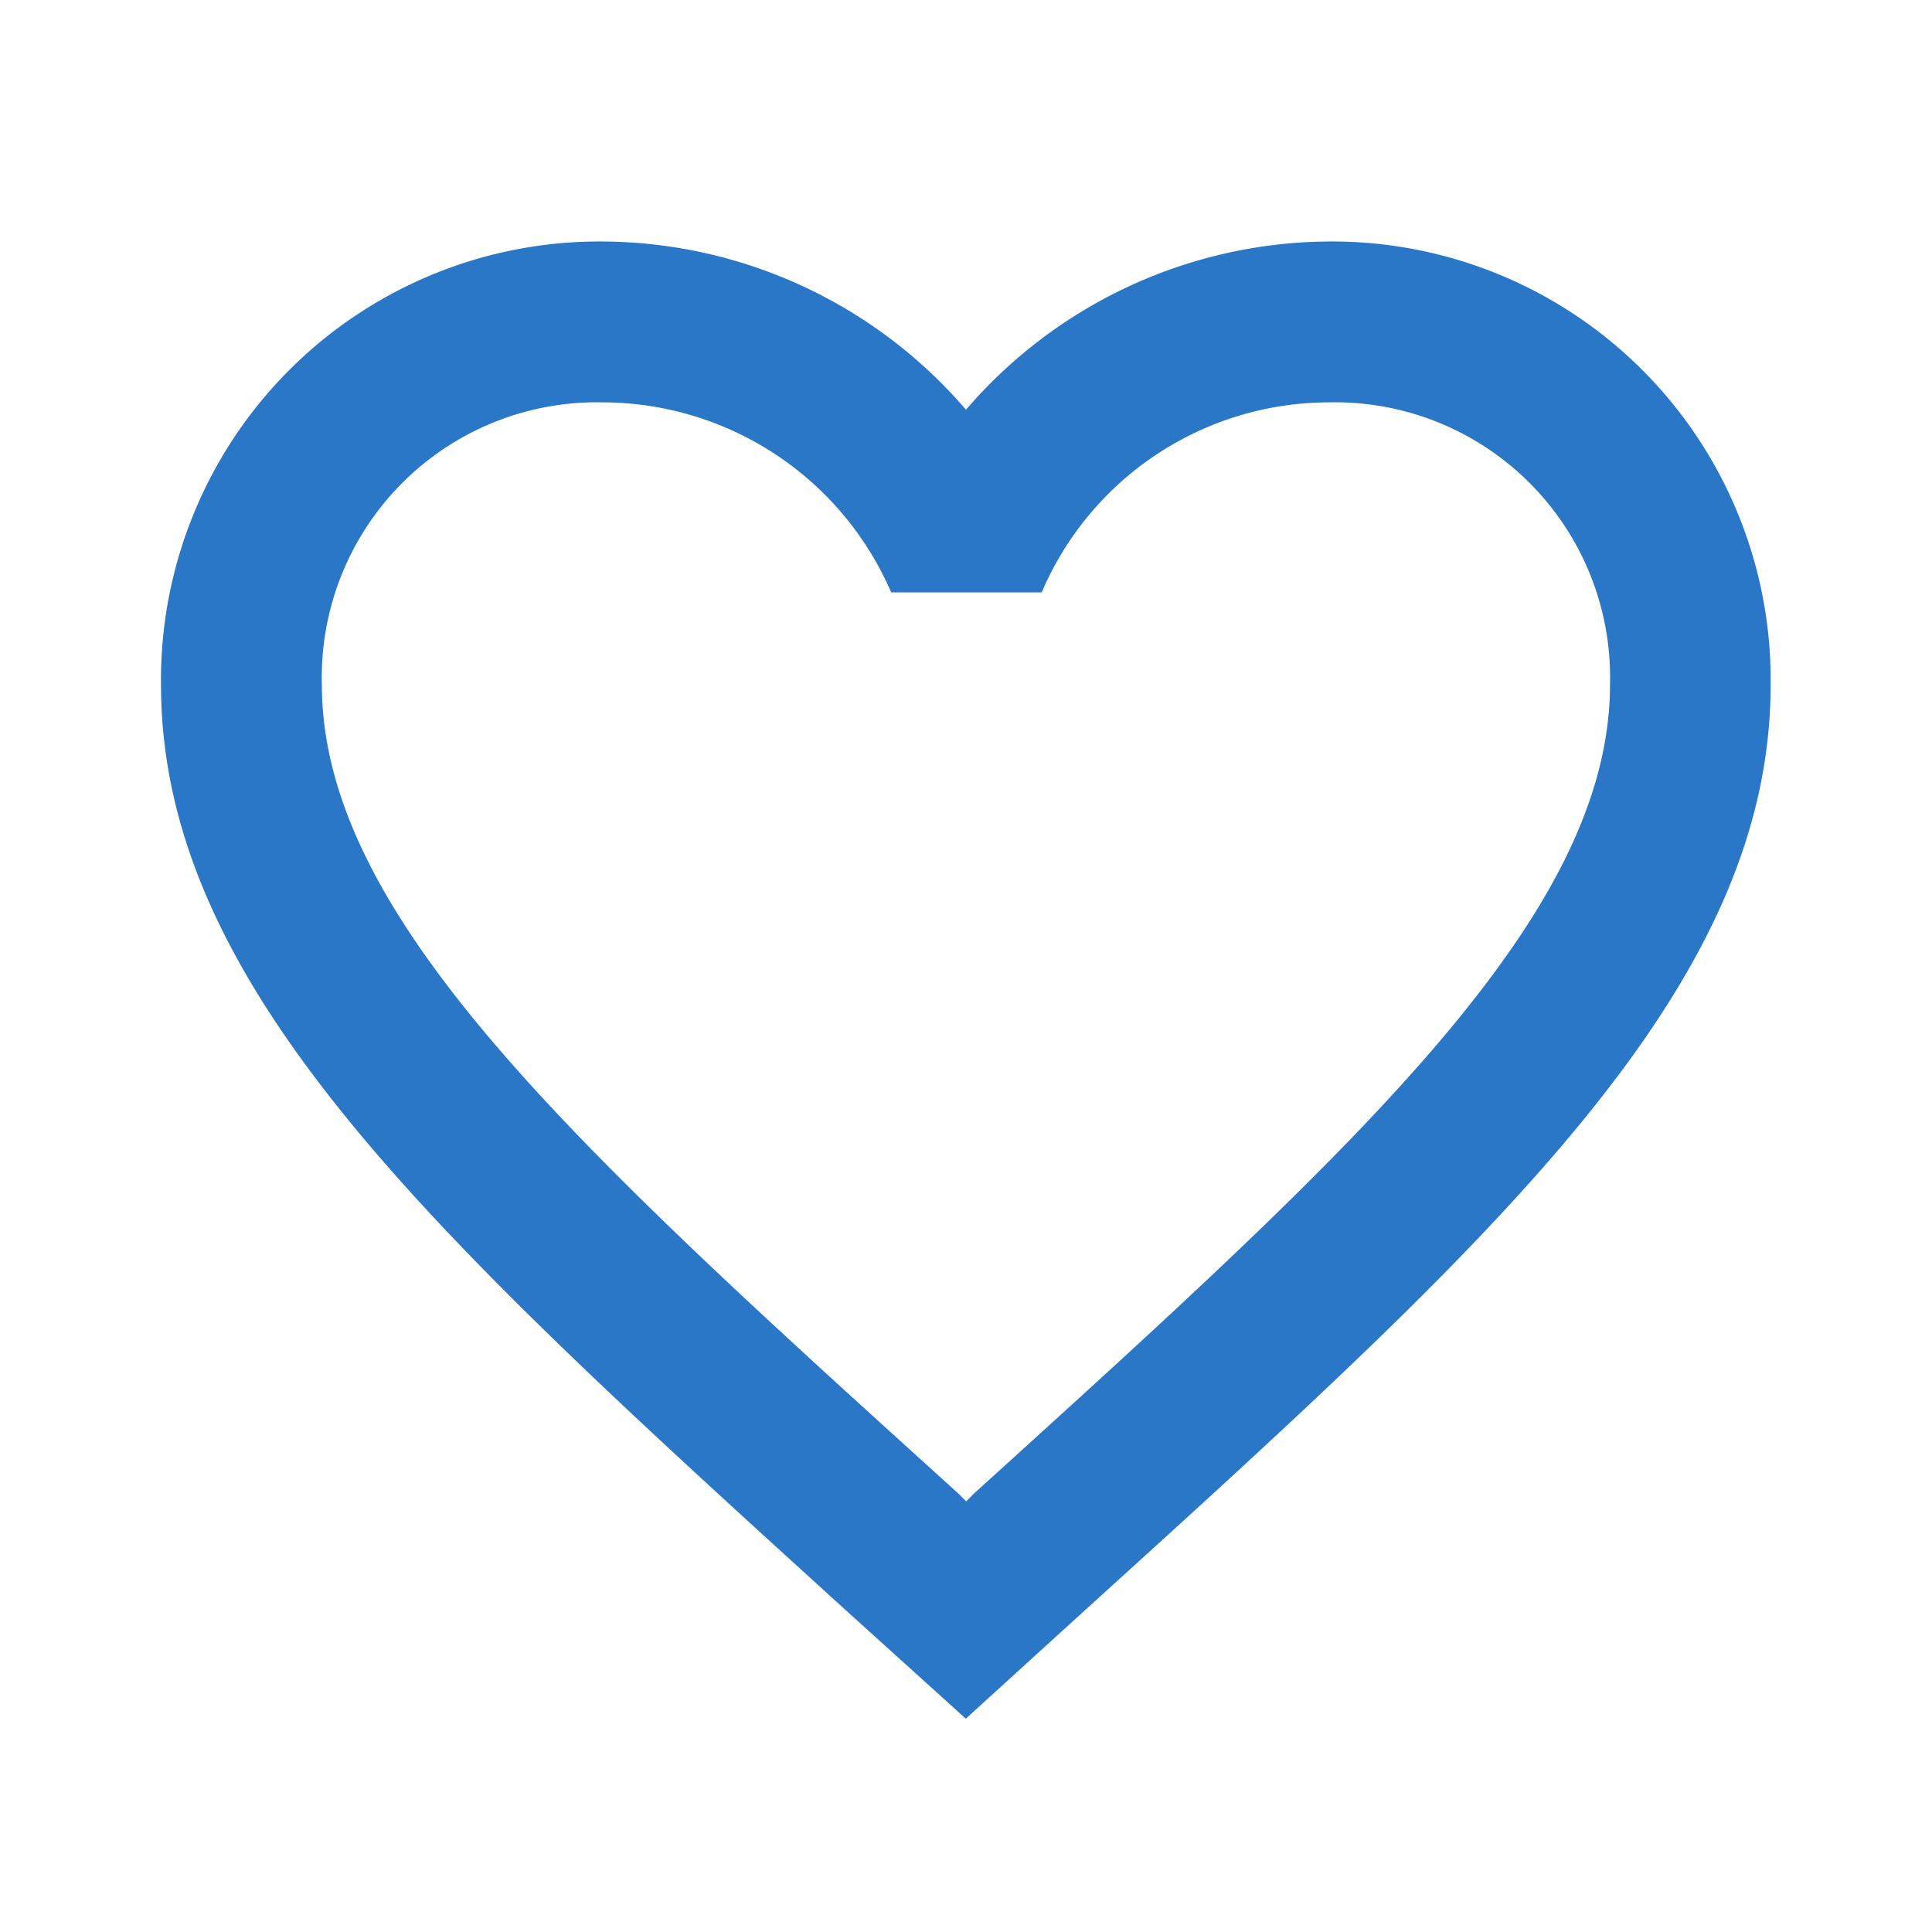 <svg id="favorite_border_black_24dp" xmlns="http://www.w3.org/2000/svg" width="43.238" height="43.238" viewBox="0 0 43.238 43.238">
  <path id="Path_16643" data-name="Path 16643" d="M0,0H43.238V43.238H0Z" fill="none"/>
  <path id="Path_16644" data-name="Path 16644" d="M28.123,3a10.789,10.789,0,0,0-8.107,3.765A10.789,10.789,0,0,0,11.909,3,9.813,9.813,0,0,0,2,12.909c0,6.81,6.125,12.359,15.4,20.79l2.612,2.36,2.612-2.378c9.278-8.413,15.4-13.962,15.4-20.772A9.813,9.813,0,0,0,28.123,3ZM20.2,31.015l-.18.18-.18-.18C11.26,23.25,5.6,18.115,5.6,12.909A6.157,6.157,0,0,1,11.909,6.6a7.043,7.043,0,0,1,6.432,4.252h3.369A7,7,0,0,1,28.123,6.6a6.157,6.157,0,0,1,6.306,6.306C34.429,18.115,28.772,23.25,20.2,31.015Z" transform="translate(1.603 2.405)" fill="#2977c6"/>
</svg>
